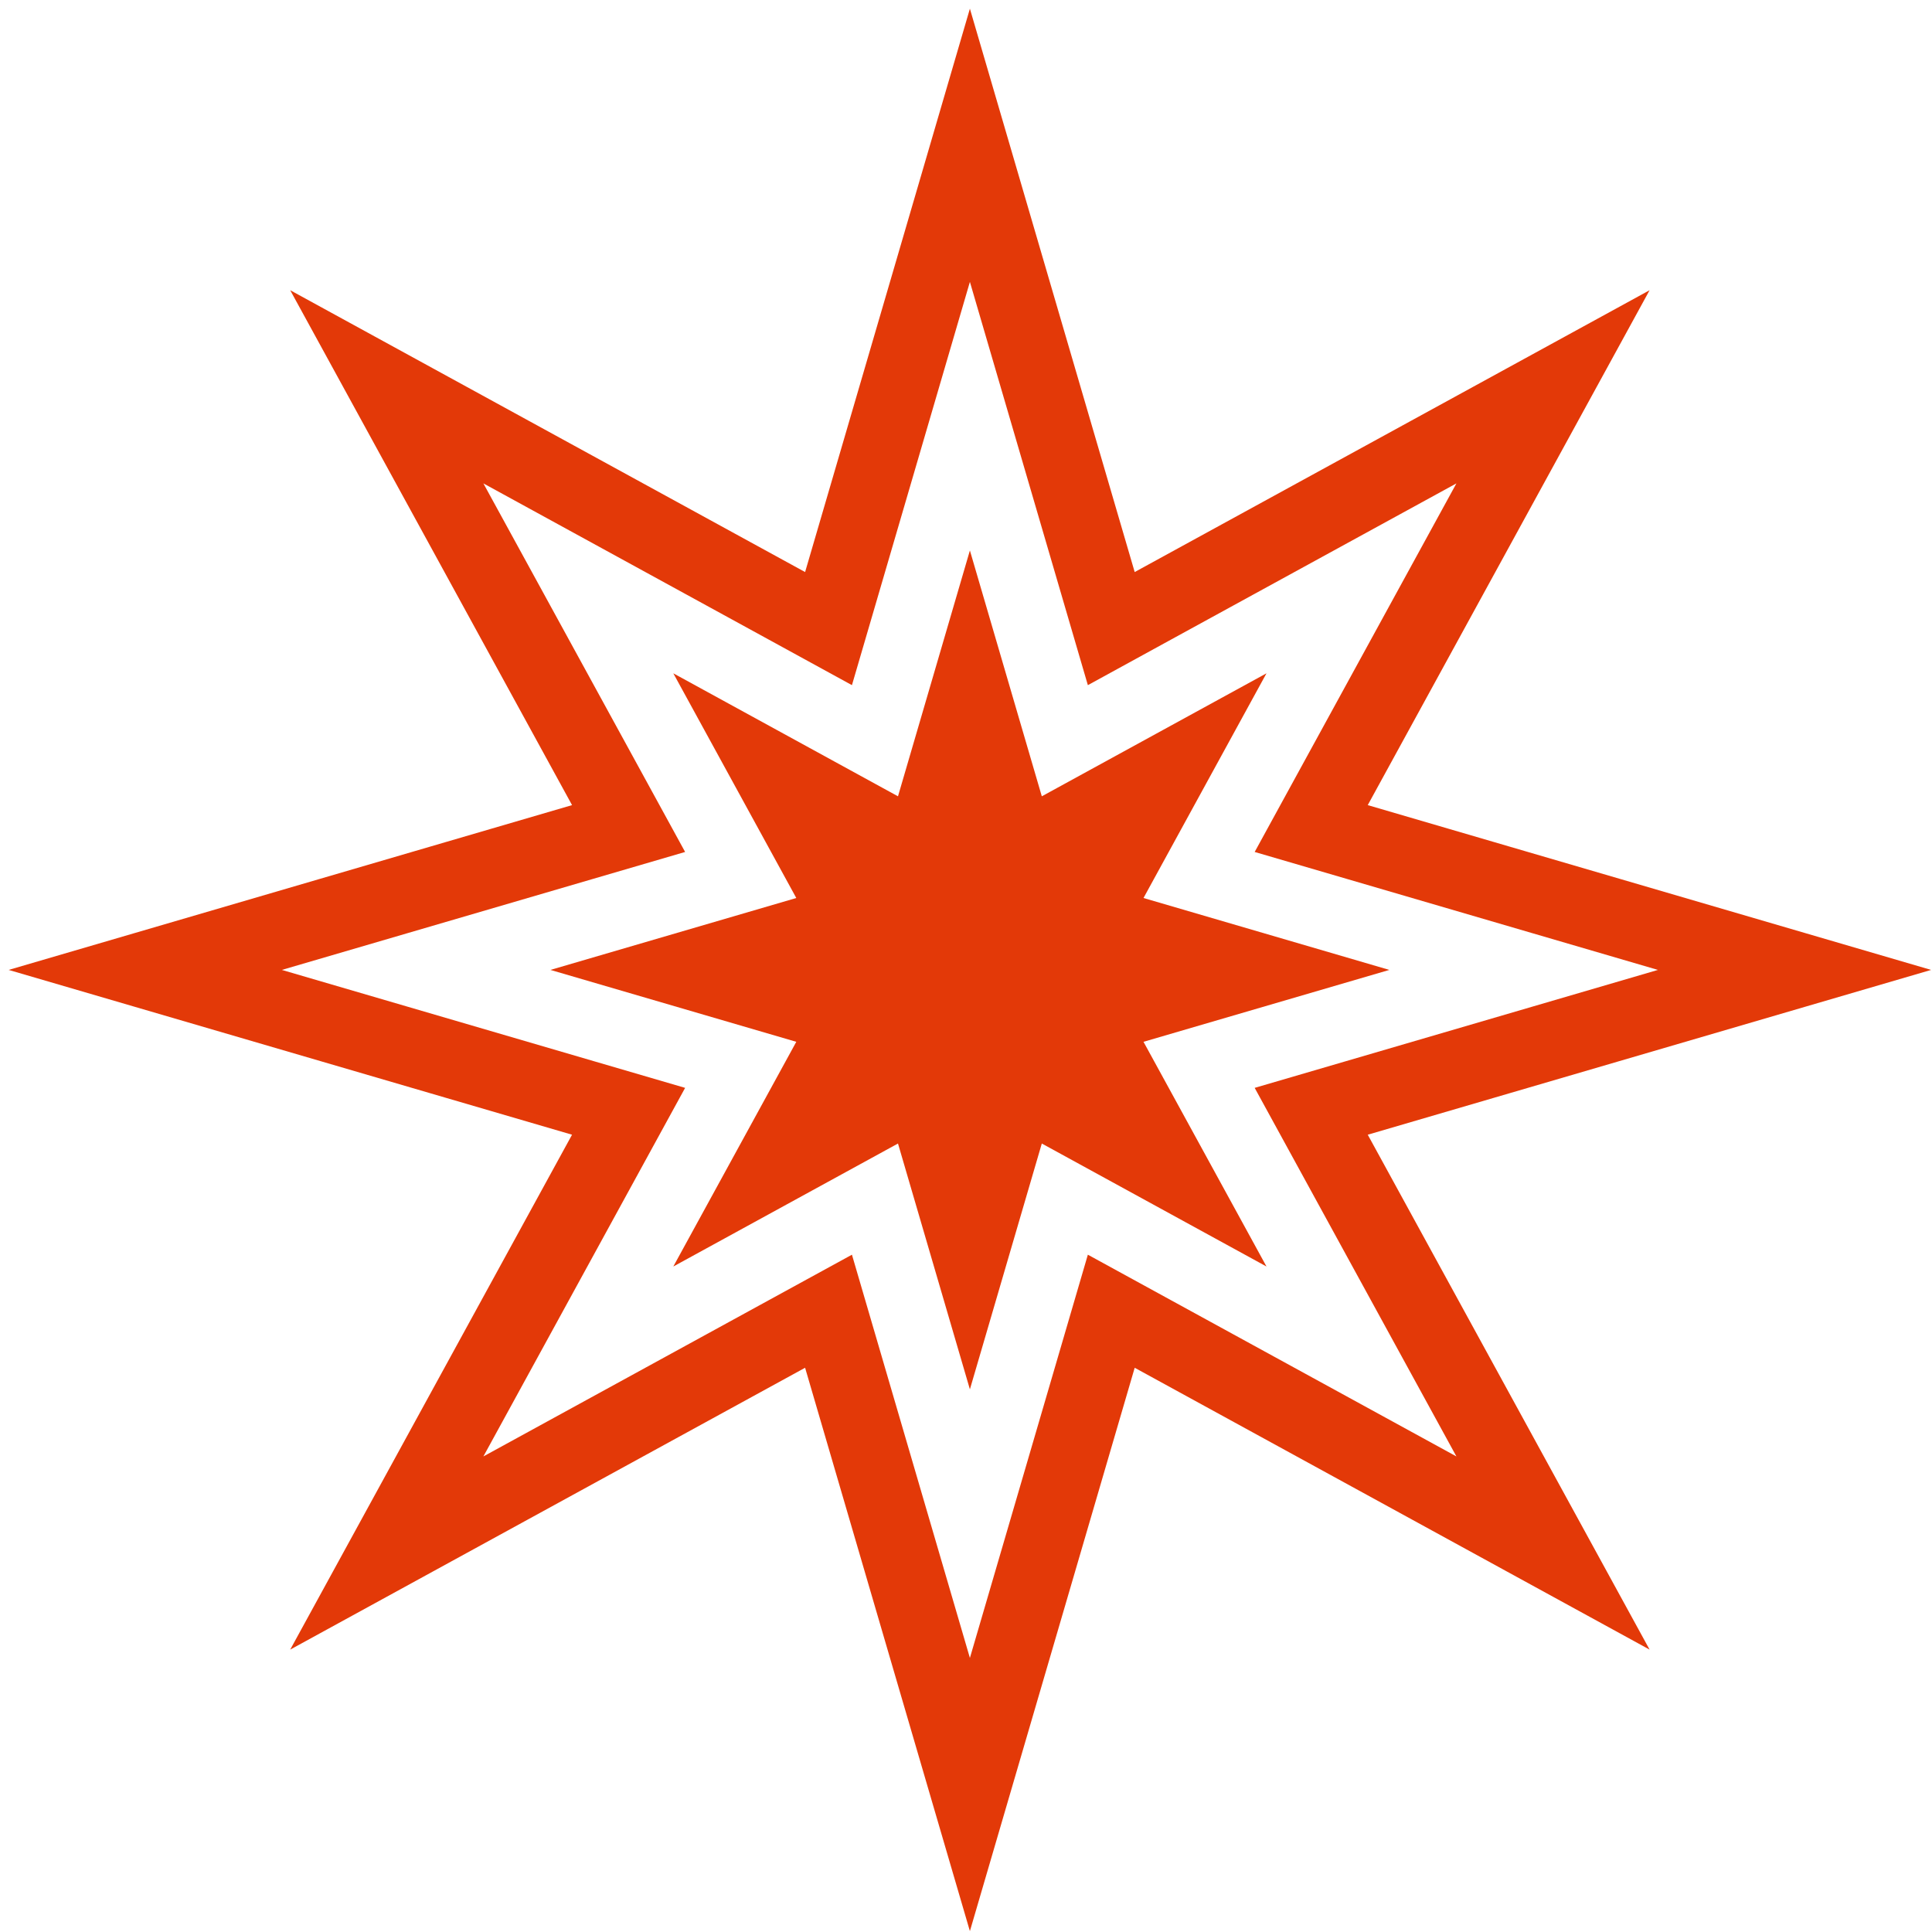<?xml version="1.0" encoding="UTF-8"?> <svg xmlns="http://www.w3.org/2000/svg" width="113" height="113" viewBox="0 0 113 113" fill="none"> <path d="M67.443 35.426L90.833 22.624L78.03 46.013L76.691 48.46L79.368 49.243L104.959 56.729L79.368 64.215L76.691 64.998L78.03 67.444L90.833 90.834L67.443 78.031L64.997 76.692L64.214 79.369L56.728 104.96L49.242 79.369L48.459 76.692L46.012 78.031L22.623 90.834L35.426 67.444L36.765 64.998L34.088 64.215L8.496 56.729L34.088 49.243L36.765 48.46L35.426 46.013L22.623 22.624L46.012 35.426L48.459 36.766L49.242 34.089L56.728 8.497L64.214 34.089L64.997 36.766L67.443 35.426Z" stroke="#E33908" stroke-width="4.486"></path> <path d="M56.728 32.196L60.934 46.575L74.075 39.381L66.882 52.523L81.261 56.729L66.882 60.934L74.075 74.076L60.934 66.883L56.728 81.261L52.522 66.883L39.381 74.076L46.574 60.934L32.195 56.729L46.574 52.523L39.381 39.381L52.522 46.575L56.728 32.196Z" fill="#E33908"></path> </svg> 